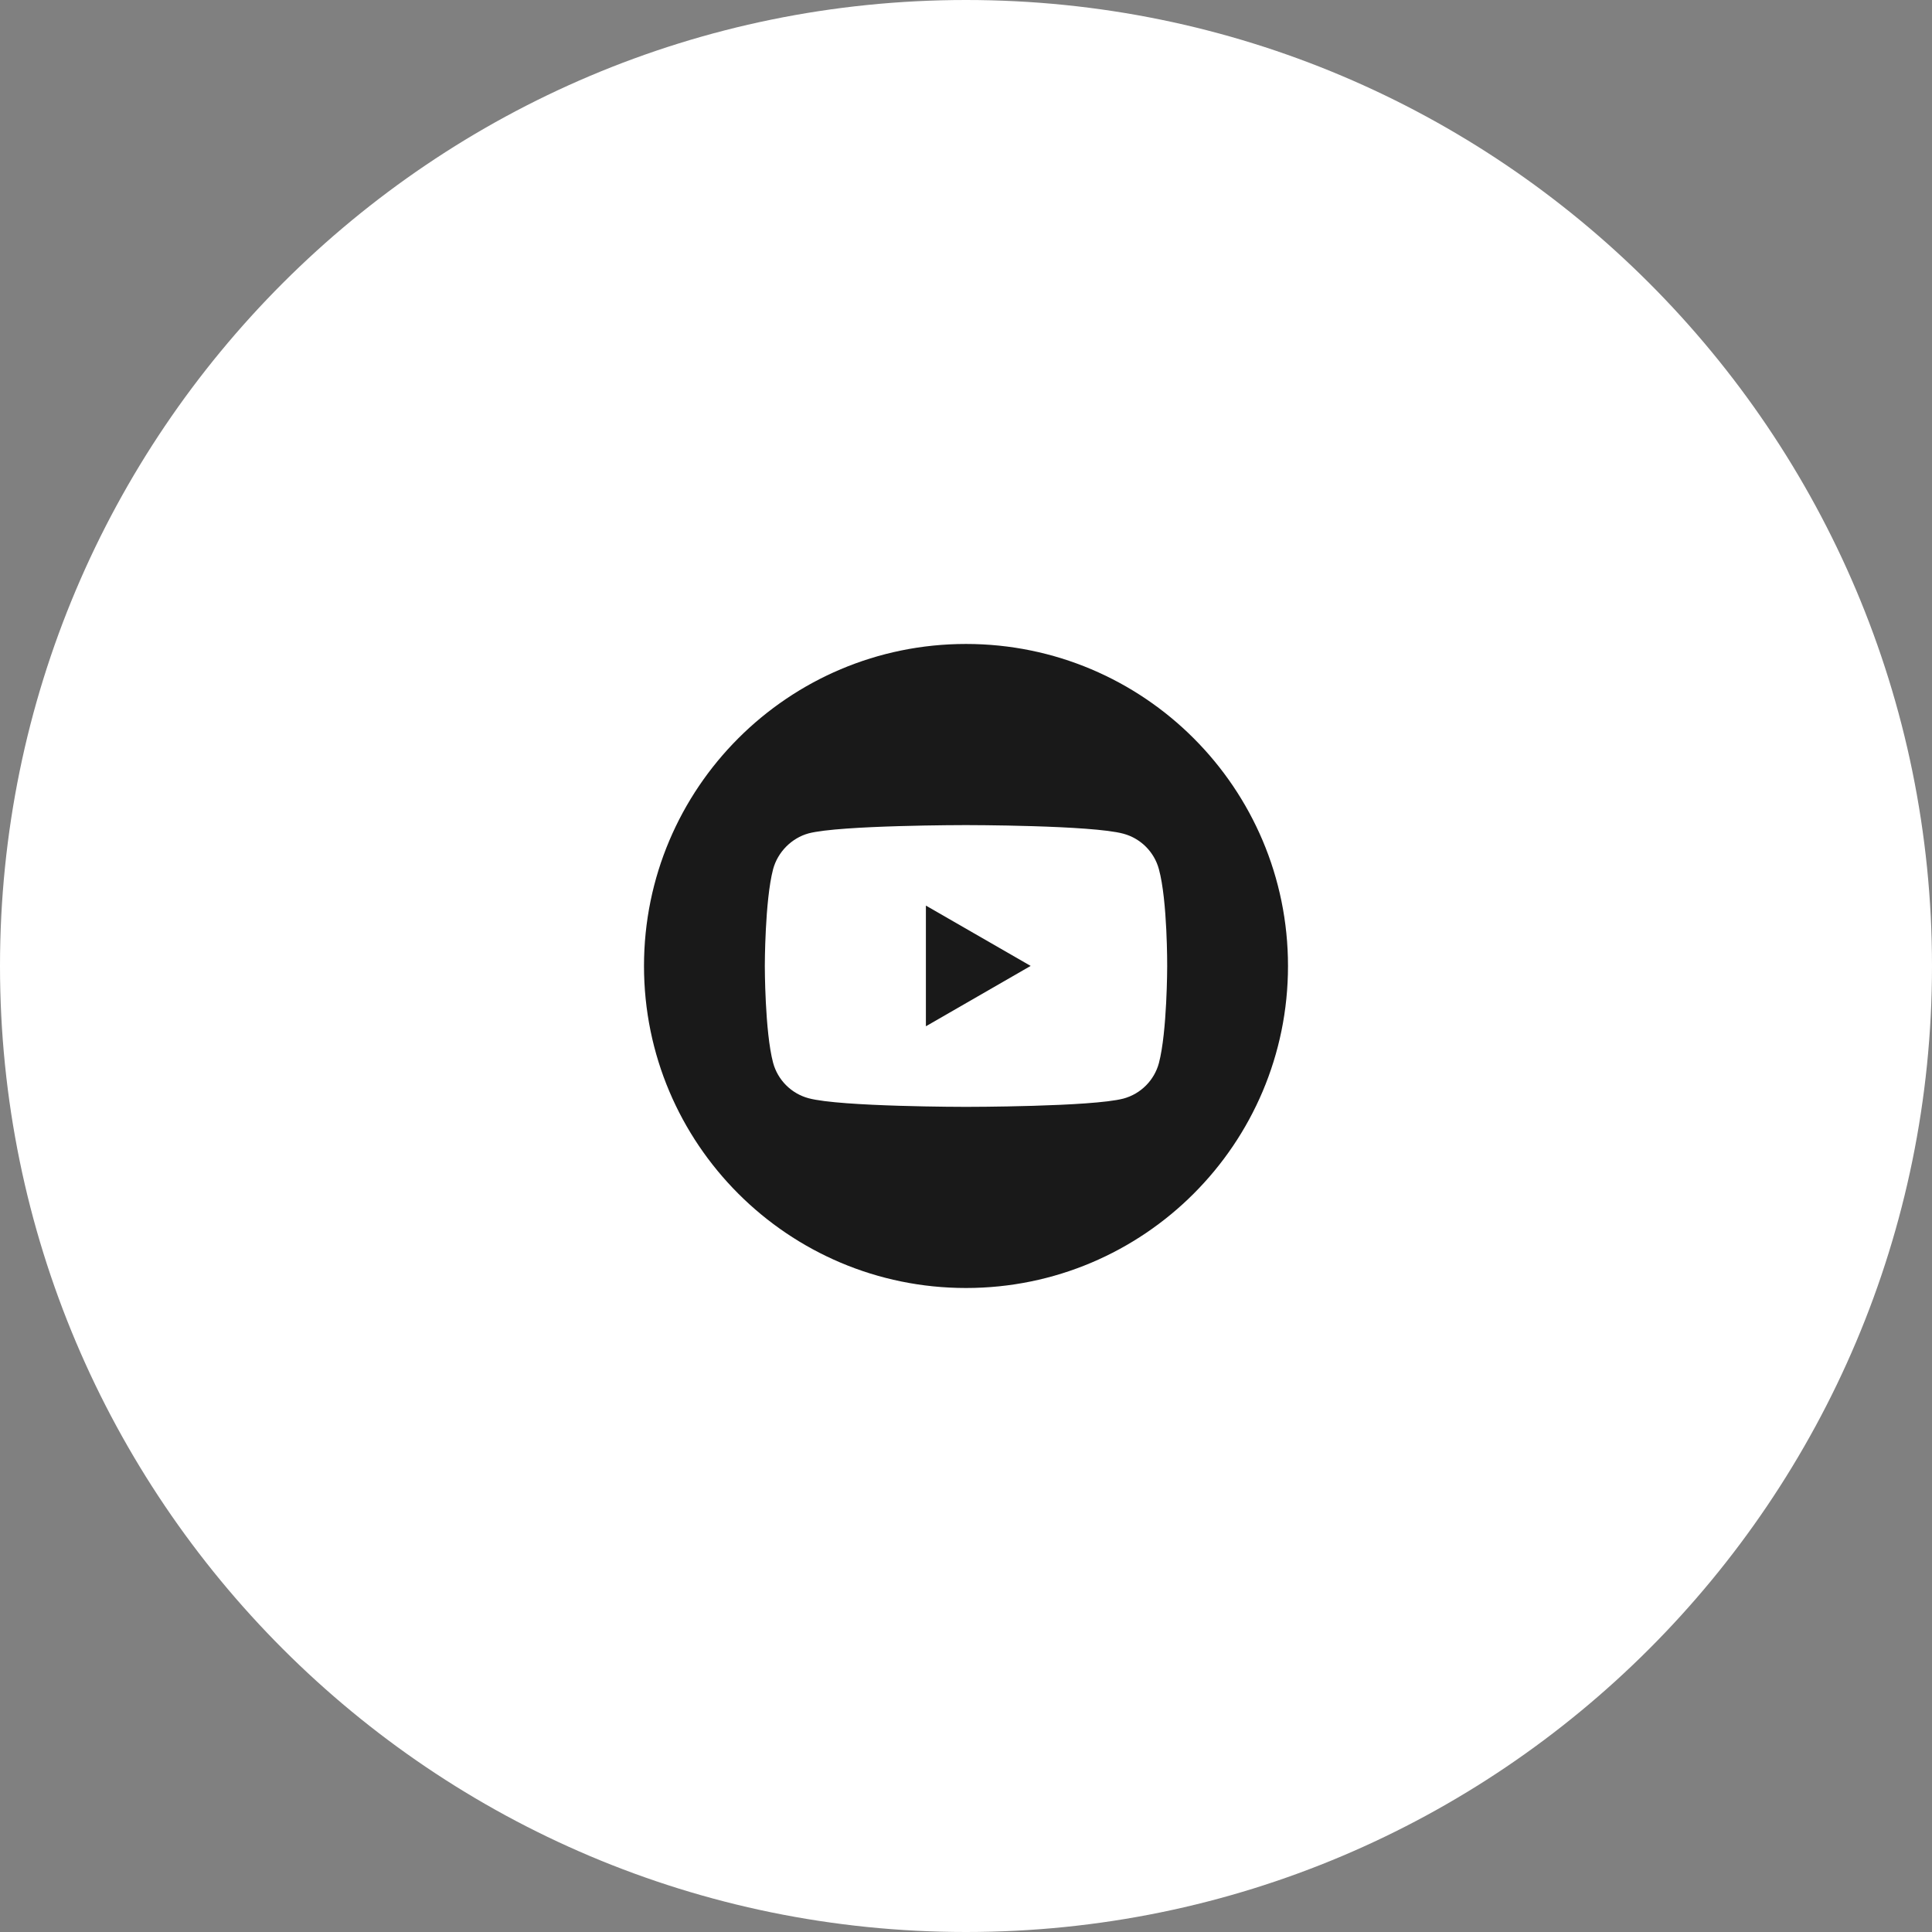 <svg width="45" height="45" viewBox="0 0 45 45" fill="none" xmlns="http://www.w3.org/2000/svg">
<rect x="0" y="0" width="45" height="45" fill="#808080" stroke="none"/>
<path d="M0 22.5C0 10.074 10.074 0 22.5 0C34.926 0 45 10.074 45 22.5C45 34.926 34.926 45 22.5 45C10.074 45 0 34.926 0 22.5Z" fill="white"/>
<g clip-path="url(#clip0_1475_2675)">
<path d="M21.566 23.904L24.006 22.498L21.566 21.093V23.904Z" fill="#191919"/>
<path d="M22.5 14.999C18.358 14.999 15 18.358 15 22.5C15 26.641 18.358 30 22.5 30C26.642 30 30 26.641 30 22.5C30 18.358 26.642 14.999 22.5 14.999ZM27.186 22.507C27.186 22.507 27.186 24.028 26.993 24.762C26.885 25.163 26.569 25.48 26.167 25.588C25.434 25.781 22.5 25.781 22.5 25.781C22.5 25.781 19.574 25.781 18.833 25.58C18.431 25.472 18.115 25.155 18.007 24.754C17.814 24.028 17.814 22.5 17.814 22.5C17.814 22.5 17.814 20.979 18.007 20.245C18.115 19.844 18.439 19.519 18.833 19.411C19.566 19.218 22.5 19.218 22.5 19.218C22.5 19.218 25.434 19.218 26.167 19.419C26.569 19.527 26.885 19.844 26.993 20.245C27.194 20.979 27.186 22.507 27.186 22.507Z" fill="#191919"/>
</g>
<defs>
<clipPath id="clip0_1475_2675">
<rect width="15" height="15" fill="white" transform="translate(15 15)"/>
</clipPath>
</defs>
</svg>

